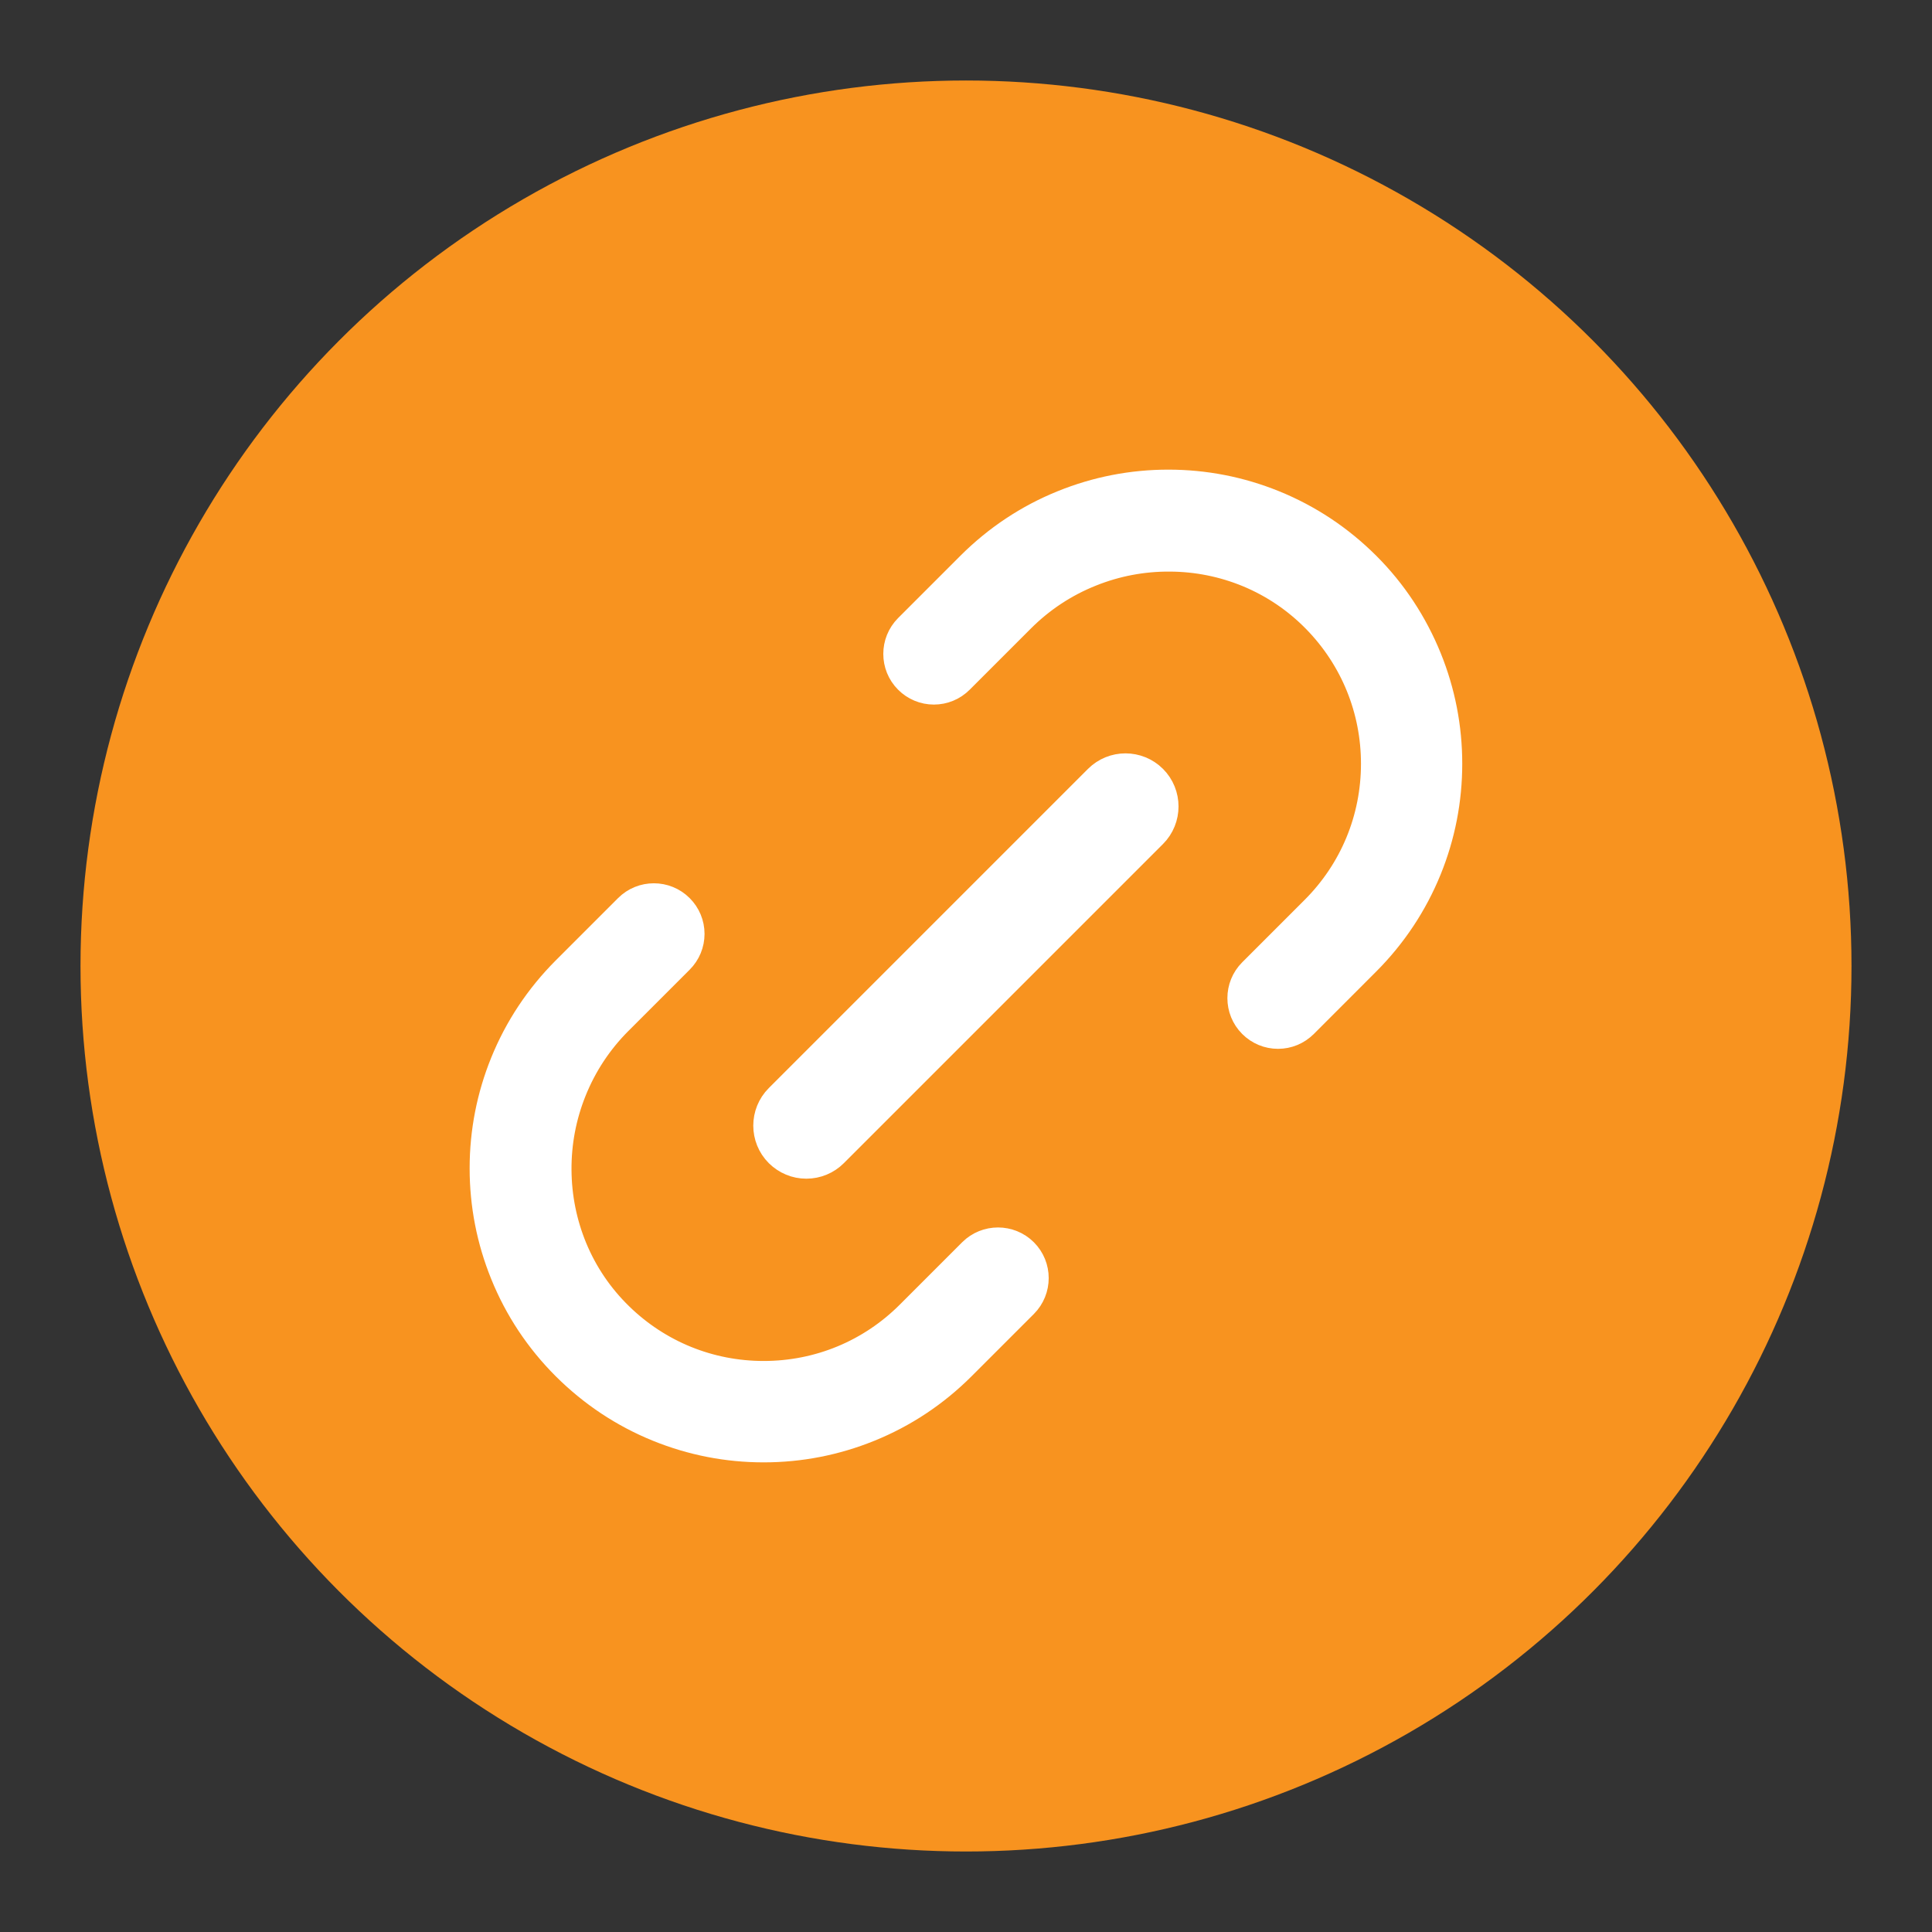 <svg width="48" height="48" viewBox="0 0 48 48" fill="none" xmlns="http://www.w3.org/2000/svg">
<rect x="0" y="0" width="48" height="48" fill="#333333" stroke="none"/>
<circle cx="24" cy="24" r="22" fill="#F8931F"/>
<path d="M35.486 16.351C35.825 17.187 35.997 18.07 35.997 18.974C35.997 19.879 35.825 20.762 35.486 21.598C35.134 22.463 34.619 23.24 33.955 23.905L32.407 25.454C32.231 25.629 31.999 25.726 31.752 25.726C31.505 25.726 31.272 25.629 31.097 25.454C30.736 25.093 30.736 24.504 31.097 24.143L32.645 22.595C33.613 21.628 34.145 20.342 34.145 18.974C34.145 17.632 33.63 16.364 32.694 15.403C32.211 14.908 31.642 14.522 31.007 14.258C30.394 14.005 29.743 13.873 29.072 13.869C28.394 13.864 27.732 13.989 27.105 14.241C26.455 14.501 25.874 14.884 25.377 15.381L23.857 16.901C23.682 17.076 23.449 17.173 23.202 17.173C22.956 17.173 22.723 17.076 22.548 16.901C22.187 16.54 22.187 15.953 22.548 15.59L24.096 14.042C24.762 13.377 25.538 12.861 26.404 12.511C27.24 12.172 28.122 12 29.027 12C29.932 12 30.814 12.172 31.65 12.511C32.516 12.862 33.292 13.378 33.958 14.042C34.623 14.706 35.134 15.486 35.486 16.351Z" fill="white"/>
<path d="M28.66 19.338C29.044 19.723 29.044 20.349 28.66 20.734L20.731 28.663C20.545 28.849 20.296 28.952 20.034 28.952C19.903 28.952 19.774 28.927 19.656 28.877C19.537 28.828 19.429 28.755 19.335 28.663C18.951 28.279 18.951 27.652 19.335 27.268L27.265 19.338C27.457 19.146 27.71 19.049 27.962 19.049C28.213 19.049 28.468 19.146 28.66 19.338Z" fill="white"/>
<path d="M25.452 32.41C25.813 32.047 25.813 31.46 25.452 31.099C25.09 30.738 24.502 30.738 24.141 31.097L22.593 32.645C21.626 33.613 20.34 34.145 18.973 34.145H18.971C17.631 34.145 16.362 33.63 15.401 32.694C14.905 32.211 14.52 31.644 14.256 31.007C14.003 30.393 13.872 29.743 13.867 29.072C13.862 28.394 13.987 27.733 14.239 27.105C14.5 26.455 14.883 25.874 15.38 25.377L16.9 23.857C17.075 23.682 17.172 23.449 17.172 23.202C17.172 22.956 17.075 22.723 16.9 22.548C16.72 22.368 16.483 22.277 16.245 22.277C16.008 22.277 15.772 22.366 15.59 22.548L14.042 24.096C13.378 24.762 12.862 25.538 12.511 26.404C12.172 27.24 12 28.122 12 29.027C12 29.932 12.172 30.814 12.511 31.65C12.861 32.516 13.377 33.294 14.042 33.958C14.708 34.622 15.484 35.138 16.35 35.489C17.186 35.828 18.068 36 18.973 36C19.878 36 20.76 35.828 21.596 35.489C22.462 35.139 23.238 34.623 23.904 33.958L25.452 32.41Z" fill="white"/>
<path d="M35.486 16.351C35.825 17.187 35.997 18.07 35.997 18.974C35.997 19.879 35.825 20.762 35.486 21.598C35.134 22.463 34.619 23.24 33.955 23.905L32.407 25.454C32.231 25.629 31.999 25.726 31.752 25.726C31.505 25.726 31.272 25.629 31.097 25.454C30.736 25.093 30.736 24.504 31.097 24.143L32.645 22.595C33.613 21.628 34.145 20.342 34.145 18.974C34.145 17.632 33.63 16.364 32.694 15.403C32.211 14.908 31.642 14.522 31.007 14.258C30.394 14.005 29.743 13.873 29.072 13.869C28.394 13.864 27.732 13.989 27.105 14.241C26.455 14.501 25.874 14.884 25.377 15.381L23.857 16.901C23.682 17.076 23.449 17.173 23.202 17.173C22.956 17.173 22.723 17.076 22.548 16.901C22.187 16.54 22.187 15.953 22.548 15.59L24.096 14.042C24.762 13.377 25.538 12.861 26.404 12.511C27.24 12.172 28.122 12 29.027 12C29.932 12 30.814 12.172 31.65 12.511C32.516 12.862 33.292 13.378 33.958 14.042C34.623 14.706 35.134 15.486 35.486 16.351Z" stroke="white" stroke-width="0.664"/>
<path d="M28.66 19.338C29.044 19.723 29.044 20.349 28.66 20.734L20.731 28.663C20.545 28.849 20.296 28.952 20.034 28.952C19.903 28.952 19.774 28.927 19.656 28.877C19.537 28.828 19.429 28.755 19.335 28.663C18.951 28.279 18.951 27.652 19.335 27.268L27.265 19.338C27.457 19.146 27.71 19.049 27.962 19.049C28.213 19.049 28.468 19.146 28.66 19.338Z" stroke="white" stroke-width="0.664"/>
<path d="M25.452 32.41C25.813 32.047 25.813 31.46 25.452 31.099C25.09 30.738 24.502 30.738 24.141 31.097L22.593 32.645C21.626 33.613 20.34 34.145 18.973 34.145H18.971C17.631 34.145 16.362 33.63 15.401 32.694C14.905 32.211 14.52 31.644 14.256 31.007C14.003 30.393 13.872 29.743 13.867 29.072C13.862 28.394 13.987 27.733 14.239 27.105C14.5 26.455 14.883 25.874 15.38 25.377L16.9 23.857C17.075 23.682 17.172 23.449 17.172 23.202C17.172 22.956 17.075 22.723 16.9 22.548C16.72 22.368 16.483 22.277 16.245 22.277C16.008 22.277 15.772 22.366 15.59 22.548L14.042 24.096C13.378 24.762 12.862 25.538 12.511 26.404C12.172 27.24 12 28.122 12 29.027C12 29.932 12.172 30.814 12.511 31.65C12.861 32.516 13.377 33.294 14.042 33.958C14.708 34.622 15.484 35.138 16.35 35.489C17.186 35.828 18.068 36 18.973 36C19.878 36 20.76 35.828 21.596 35.489C22.462 35.139 23.238 34.623 23.904 33.958L25.452 32.41Z" stroke="white" stroke-width="0.664"/>
</svg>
